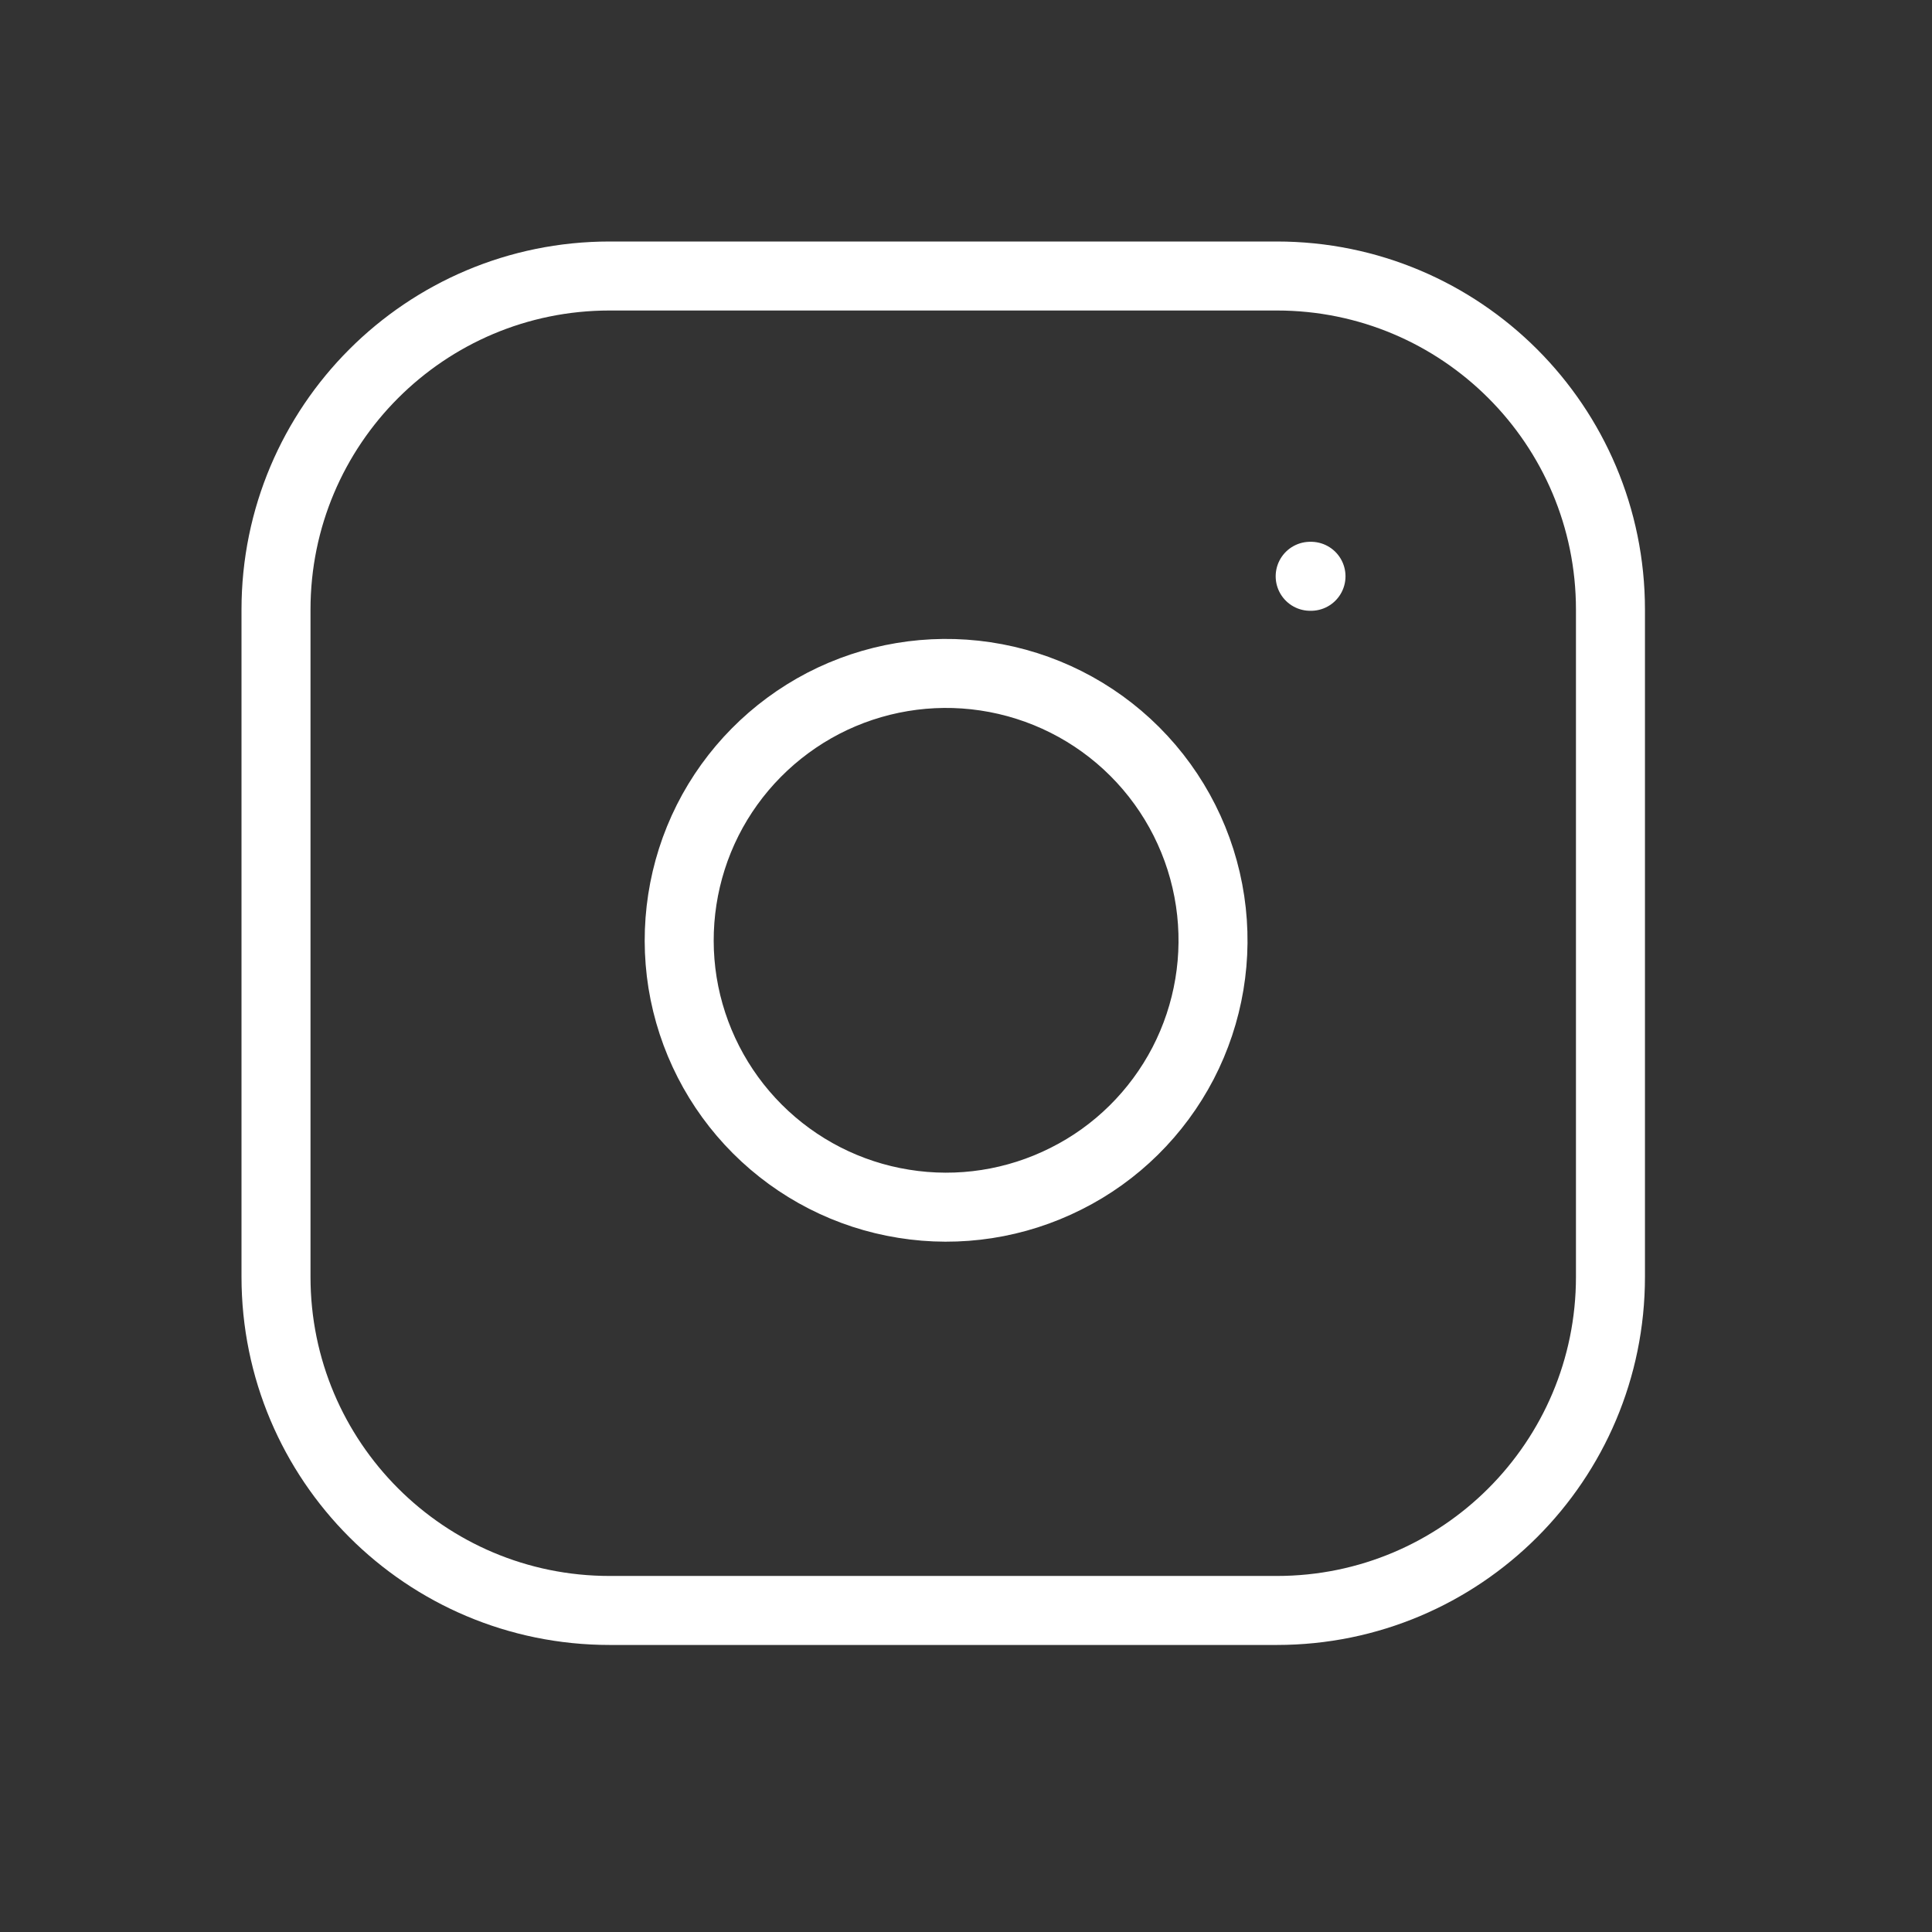 <svg width="14" height="14" viewBox="0 0 14 14" fill="none" xmlns="http://www.w3.org/2000/svg">
<rect x="0" y="0" width="14" height="14" fill="#333333" stroke="none"/>
<path d="M9.252 2H4.418C3.082 2 2 3.082 2 4.418V9.252C2 10.588 3.082 11.67 4.418 11.67H9.252C10.588 11.67 11.67 10.588 11.67 9.252V4.418C11.67 3.082 10.588 2 9.252 2Z" stroke="white" stroke-width="0.5" stroke-linecap="round" stroke-linejoin="round"/>
<path d="M8.769 6.53C8.829 6.933 8.76 7.344 8.573 7.705C8.385 8.066 8.089 8.359 7.725 8.541C7.362 8.724 6.95 8.788 6.549 8.723C6.147 8.659 5.776 8.469 5.488 8.181C5.201 7.894 5.011 7.523 4.946 7.121C4.882 6.72 4.945 6.308 5.128 5.944C5.311 5.581 5.604 5.285 5.965 5.097C6.326 4.91 6.737 4.841 7.14 4.901C7.55 4.962 7.93 5.153 8.223 5.446C8.517 5.74 8.708 6.12 8.769 6.53Z" stroke="white" stroke-width="0.5" stroke-linecap="round" stroke-linejoin="round"/>
<path d="M9.494 4.176H9.5" stroke="white" stroke-width="0.5" stroke-linecap="round" stroke-linejoin="round"/>
</svg>
